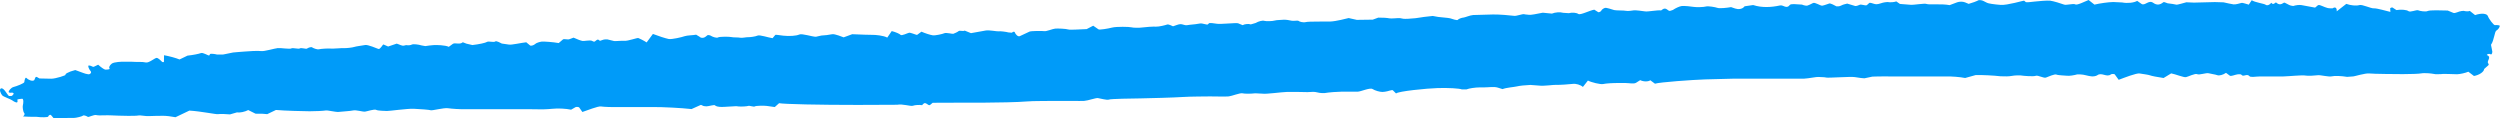 <svg width="581" height="28" viewBox="0 0 581 28" fill="none" xmlns="http://www.w3.org/2000/svg">
<path d="M526.533 1.104C526.874 1.372 527.466 1.162 527.852 0.636C527.852 0.636 527.852 0.636 527.895 0.696C528.389 1.307 528.799 0.441 528.982 0.595C529.637 1.155 530.082 1.095 530.796 0.622C530.983 0.498 531.857 1.204 532.475 1.312C532.932 1.395 532.932 1.395 532.932 1.395C533.513 1.201 534.366 1.102 534.827 1.178C535.289 1.249 537.189 1.598 538.026 1.771C538.026 1.771 538.026 1.771 538.683 1.222C538.762 1.157 538.99 1.146 539.112 1.186C539.901 1.441 540.678 1.919 541.467 1.928C542.101 1.935 542.101 1.935 542.101 1.935C542.707 1.51 543.134 1.826 543.049 2.636C543.049 2.636 543.049 2.636 544.264 1.69C545.279 0.899 545.279 0.899 545.279 0.899C546.275 1.27 547.635 1.395 548.304 1.183C548.973 0.966 550.979 1.99 551.694 1.939C552.409 1.886 554.807 2.621 555.529 2.767C555.529 2.767 555.529 2.767 555.479 1.895C555.476 1.847 555.921 1.688 556 1.74C556.929 2.34 556.929 2.34 556.929 2.34C558.054 2.156 559.316 2.269 559.729 2.594C560.144 2.917 561.603 2.232 561.968 2.391C562.332 2.553 563.718 2.8 564.198 2.559C564.675 2.322 567.343 2.398 568.849 2.448C568.849 2.448 568.849 2.448 570.157 2.993C570.579 3.171 571.395 2.629 572.052 2.566C572.527 2.521 572.527 2.521 572.527 2.521C573.085 2.668 573.738 2.673 573.982 2.532C573.982 2.532 573.983 2.532 574.008 2.553C575.209 3.507 575.209 3.507 575.209 3.507C576.637 3.002 577.974 3.109 578.186 3.743C578.396 4.377 579.538 5.89 579.824 5.844C580.11 5.799 580.891 5.825 580.94 5.998C580.993 6.175 580.647 6.84 580.177 7.088C579.709 7.338 579.66 9.356 578.906 10.41C578.906 10.41 578.906 10.41 579.162 11.717C579.22 12.021 579.22 12.021 579.22 12.021C579.192 12.49 579.01 12.757 578.816 12.616C578.622 12.474 578.106 12.464 577.926 12.789C577.926 12.789 577.926 12.789 577.937 12.794C579.243 13.319 577.695 14.203 578.318 14.807C578.389 14.876 578.387 15.086 578.313 15.151C577.322 16.029 577.322 16.029 577.322 16.029C577.28 16.696 576.213 17.429 574.951 17.66C574.951 17.66 574.951 17.66 573.828 16.809C573.643 16.666 573.644 16.666 573.644 16.666C572.915 16.971 571.734 17.235 571.021 17.256C570.311 17.277 567.92 17.092 567.258 17.231C567.258 17.231 567.258 17.231 566.645 17.238C566.045 17.247 566.045 17.247 566.045 17.247C565.404 17.134 564.648 17.034 564.366 17.025C564.085 17.018 563.033 16.956 562.692 17.053C562.353 17.15 560.081 17.235 558.423 17.228C556.763 17.219 551.611 17.187 550.654 17.074C549.702 16.961 547.154 17.757 546.927 17.757C546.927 17.757 546.928 17.757 546.72 17.77C545.465 17.865 545.466 17.865 545.466 17.865C544.116 17.634 542.502 17.584 541.879 17.747C541.252 17.909 539.225 17.408 538.704 17.48C538.183 17.549 536.336 17.689 535.718 17.551C535.095 17.415 532.06 17.726 530.591 17.769C530.591 17.769 530.591 17.769 529.24 17.769C527.886 17.769 526.535 17.77 525.186 17.769C524.351 17.769 523.048 18.029 522.785 17.715C522.172 16.977 521.351 18.01 520.894 17.36C520.806 17.235 520.315 17.233 520.034 17.272C519.407 17.362 518.487 17.789 518.226 17.595C517.322 16.929 517.322 16.929 517.322 16.929C516.656 17.401 515.738 17.643 515.283 17.466C514.824 17.288 513.828 17.182 513.286 17.025C512.749 16.869 511.098 17.491 510.632 17.238C510.166 16.987 508.527 17.835 508.008 17.932C507.493 18.026 505.547 17.226 504.579 17.053C504.579 17.053 504.579 17.053 503.55 17.683C502.814 18.128 502.814 18.128 502.814 18.128C501.375 17.918 499.953 17.637 499.653 17.507C499.353 17.374 497.983 17.194 497.245 17.074C496.51 16.952 493.673 18.063 492.382 18.548C492.382 18.548 492.382 18.548 491.468 17.284C491.388 17.171 490.749 17.152 490.59 17.279C489.596 18.066 488.457 16.744 487.435 17.471C487.115 17.704 486.496 17.791 486.044 17.745C485.182 17.66 484.343 17.309 483.489 17.297C482.747 17.291 482.747 17.291 482.747 17.291C481.942 17.519 480.897 17.66 480.434 17.605C479.968 17.547 478.301 17.516 477.911 17.33C477.517 17.148 475.988 17.837 475.478 18.029C474.968 18.223 473.61 17.423 473.119 17.618C472.628 17.815 470.423 17.664 469.535 17.523C469.535 17.523 469.535 17.523 468.726 17.523C467.94 17.523 467.151 17.763 466.367 17.75C464.907 17.724 464.907 17.724 464.907 17.724C463.311 17.537 460.726 17.411 459.163 17.441C459.163 17.441 459.162 17.441 457.848 17.807C456.7 18.125 456.7 18.125 456.7 18.125C455.523 17.888 453.46 17.724 452.111 17.769C452.111 17.769 452.111 17.769 450.863 17.769C449.615 17.769 448.368 17.769 447.118 17.769C445.87 17.769 444.623 17.769 443.375 17.769C442.127 17.769 440.88 17.769 439.63 17.769C438.382 17.769 437.132 17.731 435.887 17.782C435.11 17.812 435.11 17.812 435.11 17.812C434.264 17.999 433.443 18.171 433.293 18.197C433.138 18.224 431.978 18.075 431.033 17.915C430.09 17.761 424.8 18.149 424.421 18.024C424.041 17.902 422.989 17.939 422.602 17.886C422.214 17.832 420.286 18.236 419.288 18.278C419.288 18.278 419.288 18.278 418.352 18.278C417.415 18.278 416.479 18.278 415.545 18.278C414.503 18.278 413.463 18.278 412.423 18.278C411.489 18.278 410.553 18.278 409.614 18.278C408.68 18.278 407.744 18.278 406.807 18.278C405.871 18.278 404.935 18.278 404.001 18.278C403.062 18.278 403.062 18.278 403.062 18.278C402.036 18.289 398.99 18.368 396.289 18.453C393.587 18.536 385.638 19.096 384.614 19.451C384.614 19.451 384.614 19.451 384.309 19.228C383.534 18.656 383.534 18.656 383.534 18.656C383.009 19.018 381.948 19.005 381.18 18.628C381.18 18.628 381.18 18.628 380.221 19.235C379.704 19.56 378.613 19.293 377.783 19.293C376.432 19.293 376.432 19.293 376.432 19.293C374.947 19.272 373.215 19.377 372.585 19.528C371.953 19.673 369.707 19.108 369.036 18.718C369.036 18.718 369.036 18.718 368.559 19.324C367.867 20.205 367.867 20.205 367.867 20.205C367.32 19.712 366.253 19.394 365.496 19.5C364.74 19.604 362.261 19.759 361.673 19.719C361.085 19.68 358.763 20.042 357.688 19.89C357.688 19.89 357.688 19.89 356.705 19.818C355.675 19.74 355.675 19.74 355.675 19.74C354.529 19.779 353.096 19.933 352.495 20.086C351.893 20.236 350.128 20.34 349.188 20.708C349.188 20.708 349.188 20.708 348.097 20.365C347.19 20.081 346.042 20.307 345.004 20.307C343.964 20.307 343.964 20.307 343.964 20.307C342.82 20.319 341.4 20.53 340.807 20.777C340.807 20.777 340.807 20.777 340.27 20.777C339.733 20.777 339.733 20.777 339.733 20.777C339.147 20.538 336.645 20.399 334.173 20.464C331.696 20.53 324.851 21.206 324.446 21.725C324.446 21.725 324.446 21.725 323.701 20.983C323.532 20.81 322.536 21.243 321.902 21.308C321.291 21.373 321.291 21.373 321.291 21.373C320.611 21.364 319.566 21.054 318.971 20.687C318.376 20.316 316.231 21.296 315.546 21.303C314.864 21.311 312.5 21.312 311.813 21.303C311.126 21.292 308.677 21.465 307.888 21.624C307.888 21.624 307.888 21.624 307.173 21.626C306.5 21.63 305.819 21.315 305.155 21.348C303.868 21.41 303.868 21.41 303.868 21.41C302.459 21.364 300.299 21.345 299.067 21.368C297.838 21.395 294.178 21.917 293.417 21.767C293.417 21.767 293.417 21.767 292.728 21.735C291.727 21.683 291.727 21.683 291.727 21.683C290.636 21.809 289.287 21.809 288.731 21.683C288.178 21.559 286.291 22.323 285.549 22.406C284.802 22.486 282.069 22.392 281.211 22.406C280.353 22.42 276.643 22.422 274.862 22.542C273.078 22.666 266.877 22.846 265.046 22.867C263.214 22.888 258.081 22.959 257.703 23.145C257.325 23.335 255.637 22.857 255.143 22.793C254.647 22.726 252.837 23.395 251.968 23.448C251.098 23.499 247.584 23.428 246.152 23.45C244.717 23.474 239.838 23.437 238.459 23.586C237.08 23.738 231.171 23.861 228.427 23.861C228.427 23.861 228.427 23.861 225.932 23.861C223.331 23.861 223.331 23.861 223.331 23.861C220.471 23.856 217.515 23.865 216.756 23.886C216.756 23.886 216.756 23.886 216.191 24.356C215.661 24.801 215.192 23.379 214.45 24.264C214.302 24.445 214.302 24.445 214.302 24.445C213.634 24.335 212.667 24.393 212.153 24.576C211.641 24.758 209.693 24.087 208.528 24.345C208.528 24.345 208.528 24.345 207.46 24.35C199.35 24.384 199.35 24.384 199.35 24.384C190.427 24.387 182.195 24.207 181.06 23.981C181.06 23.981 181.06 23.981 180.191 24.758C180.057 24.878 180.057 24.878 180.057 24.878C179.686 24.825 178.851 24.709 178.201 24.617C177.55 24.527 175.65 24.555 175.422 24.73C175.191 24.908 174.193 24.504 173.918 24.61C173.646 24.717 172.341 24.801 171.69 24.742C171.69 24.742 171.691 24.742 171.102 24.675L168.273 24.838C167.655 24.852 167.655 24.852 167.655 24.852C166.977 24.857 166.308 24.691 166.172 24.482C166.034 24.272 164.761 24.7 164.166 24.718C164.166 24.718 164.166 24.718 163.61 24.659C163.336 24.631 162.987 24.325 162.842 24.391C160.713 25.346 160.713 25.346 160.713 25.346C158.239 25.076 154.16 24.864 151.644 24.875C151.644 24.875 151.644 24.875 149.356 24.875C147.899 24.875 146.443 24.875 144.986 24.875C143.635 24.875 143.635 24.875 143.635 24.875C142.163 24.915 140.381 24.852 139.675 24.742C138.969 24.634 136.44 25.673 135.342 26.026C135.342 26.026 135.342 26.026 134.609 24.977C134.521 24.85 133.945 24.791 133.762 24.896C132.722 25.491 132.722 25.491 132.722 25.491C131.553 25.235 129.621 25.141 128.428 25.279C128.428 25.279 128.428 25.279 127.344 25.362C126.106 25.457 124.849 25.385 123.602 25.385C122.458 25.385 121.314 25.385 120.17 25.385C118.923 25.385 117.675 25.385 116.428 25.385C115.284 25.385 114.138 25.385 112.994 25.385C111.744 25.385 110.496 25.385 109.249 25.385C108.105 25.385 108.105 25.385 108.105 25.385C106.848 25.397 105.045 25.29 104.097 25.15C103.149 25.011 100.449 25.74 100.105 25.62C99.764 25.5 97.642 25.351 96.171 25.281C94.702 25.21 90.436 25.816 89.917 25.793C89.395 25.771 87.781 25.75 87.403 25.525C87.025 25.307 85.316 25.881 84.827 25.944C84.336 26.007 82.719 25.509 82.088 25.664C81.456 25.818 79.267 25.932 78.677 26.01C78.082 26.089 76.126 25.581 75.684 25.676C75.236 25.768 73.091 25.865 71.948 25.858C70.802 25.851 66.143 25.747 64.132 25.556C64.132 25.556 64.132 25.556 62.417 26.377C62.105 26.526 62.105 26.526 62.105 26.526C61.617 26.444 60.392 26.395 59.384 26.423C59.384 26.423 59.384 26.423 58.741 26.1C57.689 25.577 57.689 25.577 57.689 25.577C56.923 25.987 55.738 26.234 55.056 26.123C55.056 26.123 55.056 26.123 54.285 26.344C53.455 26.584 53.455 26.584 53.455 26.584C52.38 26.476 51.126 26.453 50.669 26.531C50.211 26.61 46.864 25.881 44.012 25.701C44.012 25.701 44.012 25.701 41.632 26.838C40.783 27.242 40.783 27.242 40.783 27.242C39.836 27.05 38.546 26.903 37.919 26.912C37.289 26.921 35.131 26.937 34.513 26.981C33.9 27.027 32.447 26.741 32.188 26.831C31.933 26.919 30.5 26.937 29.7 26.924C28.902 26.912 26.25 26.859 25.591 26.801C24.931 26.744 22.964 26.903 22.406 26.748C21.848 26.591 20.57 27.302 20.409 27.163C20.25 27.027 19.496 26.686 19.286 26.872C19.074 27.06 17.787 27.396 17.109 27.415C17.109 27.415 17.109 27.415 16.486 27.415C15.342 27.415 14.199 27.41 13.053 27.417C12.418 27.419 12.418 27.419 12.418 27.419C12.135 27.014 11.807 26.677 11.694 26.674C11.579 26.674 11.247 26.851 11.215 27.076C11.178 27.299 9.559 27.295 8.47 27.147C8.47 27.147 8.47 27.147 7.479 27.14C6.711 27.134 6.711 27.134 6.711 27.134C5.807 27.113 5.205 27.055 5.373 27.006C5.542 26.958 5.874 26.554 5.615 26.25C5.357 25.945 5.2 24.801 5.318 24.435C5.436 24.066 5.526 22.947 5.154 22.947C4.783 22.947 3.946 23.067 4.02 23.213C4.096 23.358 4.126 23.759 3.941 23.81C3.754 23.863 3.18 23.589 2.846 23.324C2.511 23.061 0.876 22.502 0.556 22.202C0.235 21.903 -0.353 20.672 0.284 20.533C0.925 20.394 1.654 21.998 2.082 22.313C2.082 22.313 2.083 22.313 2.611 22.313C2.793 22.316 3.035 22.053 3.143 21.871C3.203 21.767 3.203 21.767 3.203 21.767C3.083 21.583 2.855 21.476 2.694 21.531C2.532 21.584 2.009 21.576 2.009 21.349C2.009 21.119 2.537 20.363 3.178 20.208C3.821 20.053 5.659 19.359 5.659 19.058C5.659 18.753 5.885 17.794 6.16 18.133C6.434 18.476 7.534 19.036 7.977 18.612C7.977 18.612 7.977 18.612 8.129 18.224C8.325 17.708 8.457 17.821 8.876 18.066C9.169 18.234 9.169 18.234 9.169 18.234C9.63 18.255 10.866 18.28 11.913 18.292C12.96 18.298 15.469 17.462 15.241 17.369C15.008 17.279 15.797 16.698 17.494 16.279C17.494 16.279 17.494 16.279 19.33 16.952C19.68 17.081 20.049 17.207 20.423 17.244C20.69 17.272 20.69 17.272 20.69 17.272C21.145 17.145 21.297 16.793 21.025 16.486C20.753 16.177 20.303 15.303 20.623 15.216C20.623 15.216 20.623 15.216 20.891 15.247C21.205 15.287 21.608 15.612 21.774 15.534C22.817 15.036 22.817 15.036 22.817 15.036C23.458 15.628 24.189 16.138 24.438 16.17C24.687 16.198 25.713 16.147 25.468 15.923C25.224 15.699 25.473 15.172 25.985 14.782C26.497 14.39 28.404 14.314 28.757 14.351C29.112 14.388 30.551 14.307 31.072 14.369C31.596 14.431 33.143 14.319 33.867 14.514C34.587 14.71 36.037 13.407 36.429 13.451C36.821 13.491 37.552 14.237 37.624 14.328C37.695 14.418 37.981 14.526 38.101 14.366C38.101 14.366 38.101 14.366 38.104 14.224C38.122 12.833 38.122 12.833 38.122 12.833C39.326 13.043 40.947 13.488 41.722 13.82C41.722 13.82 41.722 13.82 42.697 13.352C43.576 12.928 43.576 12.928 43.576 12.928C44.789 12.799 46.193 12.531 46.691 12.338C47.192 12.141 48.4 12.974 48.631 12.893C48.631 12.893 48.631 12.893 48.702 12.766C48.838 12.533 48.838 12.533 48.838 12.533C49.106 12.455 49.842 12.522 50.467 12.679C50.467 12.679 50.467 12.679 51.041 12.674C51.885 12.665 51.885 12.665 51.885 12.665C52.777 12.476 53.803 12.265 54.17 12.199C54.534 12.132 56.144 12.056 56.84 11.98C57.535 11.906 59.97 11.763 60.706 11.869C61.439 11.976 63.823 11.242 64.547 11.177C65.269 11.111 67.363 11.466 67.7 11.251C68.032 11.037 69.365 11.466 69.692 11.248C70.02 11.03 71.15 11.454 71.353 11.288C71.556 11.124 72.303 10.827 72.543 11.012C72.785 11.195 73.726 11.565 74.145 11.449C74.563 11.337 76.2 11.235 76.855 11.288C77.51 11.346 79.468 11.14 79.957 11.182C80.443 11.226 81.991 11.041 82.348 10.905C82.708 10.771 84.172 10.594 84.848 10.465C85.521 10.336 87.514 11.238 87.94 11.374C88.367 11.507 88.872 10.425 89.103 10.329C89.103 10.329 89.103 10.329 89.229 10.384C90.203 10.811 90.203 10.811 90.203 10.811C91.187 10.497 92.084 10.195 92.191 10.14C92.191 10.14 92.191 10.14 92.26 10.16C92.802 10.317 93.415 10.709 93.858 10.605C94.386 10.483 94.386 10.483 94.386 10.483C94.847 10.575 95.449 10.515 95.723 10.354C95.996 10.19 97.319 10.336 97.907 10.543C97.907 10.543 97.907 10.543 98.465 10.645C98.844 10.712 98.844 10.712 98.844 10.712C99.282 10.633 100.137 10.53 100.744 10.483C101.348 10.437 103.513 10.472 104.297 10.886C104.297 10.886 104.297 10.886 105.22 10.209C105.748 9.824 106.83 10.458 107.524 9.835C107.591 9.776 108.084 10.075 108.4 10.147C109.784 10.469 109.784 10.469 109.784 10.469C111.313 10.296 112.846 9.964 113.19 9.736C113.538 9.505 114.795 9.913 115.074 9.644C115.351 9.378 116.446 10.061 116.628 10.123C116.81 10.184 117.636 10.234 118.261 10.358C118.881 10.483 121.194 9.93 122.301 9.826C122.301 9.826 122.301 9.826 123.115 10.502C123.235 10.603 123.235 10.603 123.235 10.603C123.572 10.666 124.084 10.499 124.37 10.225C124.656 9.955 125.398 9.74 125.869 9.674C126.341 9.609 128.62 9.782 129.847 10.006C129.847 10.006 129.847 10.006 130.824 9.171C131.071 8.961 131.901 9.272 132.328 9.111C133.292 8.749 133.292 8.749 133.292 8.749C134.122 9.139 135.081 9.485 135.425 9.523C135.766 9.56 137.032 9.305 137.494 9.457C137.494 9.457 137.494 9.457 137.911 9.651C138.448 9.9 138.704 8.682 139.391 9.476C139.456 9.551 140.162 9.167 140.572 9.162C141.153 9.155 141.153 9.155 141.153 9.155C141.783 9.298 142.479 9.469 142.703 9.535C142.927 9.603 144.299 9.436 145.129 9.489C145.959 9.547 148.132 8.744 148.353 8.839C148.577 8.933 149.693 9.457 150.278 9.859C150.278 9.859 150.279 9.859 150.857 9.077C151.736 7.888 151.736 7.888 151.736 7.888C153.023 8.387 154.669 8.913 155.393 9.06C156.12 9.204 158.553 8.62 159.115 8.41C159.678 8.203 161.223 8.191 161.779 8.061C161.779 8.061 161.779 8.061 162.141 8.278C162.545 8.514 162.545 8.514 162.545 8.514C162.888 8.887 163.538 8.887 163.993 8.518C163.993 8.518 163.993 8.518 164.366 8.225C164.431 8.175 164.431 8.175 164.431 8.175C164.652 8.104 165.056 8.193 165.326 8.378C165.595 8.56 166.589 8.904 166.875 8.698C167.164 8.491 169.521 8.498 169.986 8.615C170.454 8.731 171.552 8.661 172.004 8.763C172.458 8.864 173.473 8.617 173.851 8.643C174.227 8.669 175.588 8.5 176.063 8.271C176.54 8.039 178.583 8.742 179.543 8.876C179.543 8.876 179.543 8.876 180.163 8.133C180.23 8.055 180.564 8.104 180.767 8.126C182.036 8.29 182.036 8.29 182.036 8.29C183.424 8.451 185.093 8.334 185.739 8.027C186.389 7.723 188.802 8.562 189.625 8.542C189.625 8.542 189.625 8.542 190.284 8.394C190.898 8.258 190.898 8.258 190.898 8.258C191.58 8.237 192.69 8.104 193.365 7.958C194.041 7.816 195.828 8.62 196.061 8.68C196.061 8.68 196.061 8.68 196.22 8.623C198.049 7.951 198.049 7.951 198.049 7.951C200.164 8.046 202.329 8.113 202.86 8.104C203.39 8.092 205.362 8.249 206.199 8.738C206.199 8.738 206.199 8.738 206.921 7.686C207.239 7.223 207.239 7.223 207.239 7.223C208.124 7.446 209.056 7.845 209.303 8.105C209.552 8.369 210.894 7.69 211.256 7.615C211.618 7.536 212.764 8.073 213.115 8.117C213.115 8.117 213.115 8.117 213.279 7.999C214.146 7.363 214.146 7.363 214.146 7.363C214.992 7.739 216.175 8.117 216.77 8.205C217.367 8.295 219.064 7.905 219.482 7.716C219.897 7.529 221.329 7.915 221.548 7.854C221.765 7.794 222.549 7.439 222.789 7.227C223.026 7.013 223.953 7.353 224.177 7.103C224.177 7.103 224.177 7.103 224.878 7.389C225.651 7.705 225.651 7.705 225.651 7.705C226.806 7.52 228.353 7.241 229.089 7.091C229.825 6.939 231.773 7.344 232.103 7.28C232.431 7.213 233.775 7.375 234.386 7.541C234.386 7.541 234.386 7.541 234.953 7.587C235.161 7.603 235.161 7.603 235.161 7.603C235.481 7.294 235.802 7.285 235.878 7.587C235.957 7.888 236.561 8.632 237.017 8.394C237.472 8.159 238.906 7.495 239.277 7.338C239.649 7.183 242.252 7.155 242.711 7.241C243.17 7.326 244.657 6.699 245.229 6.648C245.803 6.593 247.75 6.678 248.248 6.845C248.746 7.01 251.251 6.779 252.544 6.761C252.544 6.761 252.544 6.761 253.344 6.346C254.062 5.975 254.062 5.975 254.062 5.975C254.514 6.274 255.065 6.655 255.286 6.819C255.503 6.982 257.451 6.669 258.448 6.41C259.442 6.15 262.511 6.217 262.924 6.346C263.337 6.475 264.889 6.484 265.467 6.385C266.046 6.289 268.08 6.145 268.684 6.191C269.286 6.238 270.901 5.837 271.233 5.703C271.562 5.564 272.492 6.076 272.603 6.111C272.603 6.111 272.602 6.111 272.683 6.088C273.227 5.928 273.751 5.656 274.304 5.613C274.791 5.578 275.337 5.928 275.806 5.862C276.518 5.758 276.518 5.758 276.518 5.758C277.314 5.7 278.388 5.562 278.903 5.456C279.415 5.35 280.607 5.878 280.72 5.654C280.72 5.654 280.72 5.654 280.881 5.495C281.001 5.38 281.001 5.38 281.001 5.38C281.218 5.318 282.039 5.382 282.828 5.523C283.614 5.666 287.119 5.272 287.714 5.403C287.714 5.403 287.714 5.403 288.189 5.599C288.791 5.846 288.791 5.846 288.791 5.846C289.285 5.572 290.143 5.493 290.696 5.668C290.696 5.668 290.696 5.668 291.1 5.551C291.805 5.343 291.805 5.343 291.805 5.343C292.504 4.935 293.41 4.711 293.816 4.843C294.222 4.979 295.744 4.93 296.254 4.773C296.763 4.618 297.797 4.66 298.221 4.591C298.643 4.524 299.824 4.711 300.192 4.815C300.561 4.917 301.643 4.702 301.788 4.859C301.931 5.02 302.847 5.306 303.488 5.131C304.129 4.958 307.904 5.041 309.202 5C310.505 4.955 312.931 4.312 313.429 4.193C313.429 4.193 313.429 4.193 314.077 4.34C315.323 4.617 315.323 4.617 315.323 4.617C316.806 4.584 318.475 4.559 319.031 4.565C319.031 4.565 319.031 4.565 319.589 4.361C320.311 4.095 320.311 4.095 320.311 4.095C321.261 4.077 322.423 4.153 322.891 4.262C323.362 4.37 324.99 4.148 325.396 4.218C325.396 4.218 325.396 4.218 325.772 4.291C326.127 4.358 326.127 4.358 326.127 4.358C326.5 4.419 327.787 4.358 328.984 4.227C328.984 4.227 328.984 4.227 330.052 4.07C330.96 3.934 330.96 3.934 330.96 3.934C331.973 3.814 332.877 3.712 332.964 3.708C333.052 3.703 333.675 3.842 334.228 3.934C334.779 4.026 336.569 4.127 337.03 4.259C337.491 4.388 338.646 4.831 338.806 4.602C338.967 4.372 339.763 4.098 340.102 4.086C340.436 4.073 341.665 3.528 342.366 3.493C343.07 3.459 345.844 3.411 346.946 3.365C348.048 3.313 351.392 3.591 351.895 3.68C352.398 3.768 353.867 3.196 354.203 3.3C354.542 3.402 355.174 3.385 355.396 3.447C355.612 3.51 357.227 3.242 358.546 2.951C358.546 2.951 358.546 2.951 359.77 3.074C360.667 3.161 360.667 3.161 360.667 3.161C361.41 2.846 362.588 2.763 363.287 2.977C363.287 2.977 363.287 2.977 363.94 3.019C364.604 3.065 364.604 3.065 364.604 3.065C365.342 2.848 366.336 2.929 366.811 3.245C367.288 3.56 369.4 2.435 370.51 2.246C370.51 2.246 370.51 2.246 371.441 2.834C371.522 2.885 371.863 2.772 371.967 2.661C372.133 2.488 372.133 2.488 372.133 2.488C372.23 2.246 372.613 1.953 372.984 1.838C373.353 1.725 374.645 2.213 375.129 2.34C375.611 2.465 377.412 2.398 377.882 2.516C378.348 2.631 379.365 2.444 379.718 2.401C380.073 2.354 381.676 2.541 382.333 2.649C382.99 2.757 385.296 2.285 386.043 2.428C386.043 2.428 386.044 2.428 386.336 2.212C387.275 1.52 387.598 2.707 388.179 2.513C388.785 2.312 388.785 2.312 388.785 2.312C389.362 1.907 390.257 1.501 390.771 1.406C391.288 1.314 393.208 1.52 393.711 1.612C394.212 1.702 395.992 1.662 396.472 1.51C396.951 1.359 398.676 1.657 399.14 1.83C399.601 2.006 401.37 1.826 402.299 1.653C402.299 1.653 402.299 1.653 403.265 1.983C403.939 2.216 404.919 2.181 405.447 1.462L407.432 1.171C409.499 1.84 411.655 1.702 413.677 1.266C414.464 1.093 415.181 2.191 415.96 1.148C416.2 0.832 417.51 0.992 418.322 1.04C418.776 1.068 418.776 1.068 418.776 1.068C419.263 1.275 419.839 1.377 420.063 1.294C420.282 1.211 420.877 0.976 421.333 0.71C421.792 0.447 423.054 1.372 423.485 1.319C423.914 1.27 424.968 0.844 425.173 0.797C425.383 0.75 426.331 1.201 426.794 1.475C426.794 1.475 426.794 1.475 427.223 1.475C427.659 1.48 428.079 1.141 428.533 1.026C429.287 0.834 429.287 0.834 429.287 0.834C430.071 1.081 430.901 1.33 431.13 1.388C431.358 1.448 431.939 1.249 432.216 1.106C432.49 0.966 433.473 1.303 433.719 1.252C433.719 1.252 433.72 1.252 433.904 1.143C434.155 0.996 434.374 0.627 434.57 0.643C435.101 0.687 435.627 1.012 436.132 0.985C436.787 0.948 437.407 0.604 438.064 0.53C438.648 0.47 438.648 0.47 438.648 0.47C439.282 0.586 440.207 0.521 440.702 0.327C440.702 0.327 440.702 0.327 441.21 0.685C441.544 0.915 441.544 0.915 441.544 0.915C442.104 0.952 443.218 1.04 444.016 1.109C444.819 1.183 447.249 0.708 447.775 0.929C448.301 1.15 451.232 0.83 453.095 1.192C453.095 1.192 453.095 1.192 454.839 0.537C455.351 0.346 456.174 0.339 456.67 0.546C457.518 0.899 457.518 0.899 457.518 0.899C458.321 0.682 459.372 0.293 459.852 0.034C459.852 0.034 459.852 0.034 460.286 0.039C460.715 0.046 461.15 0.346 461.568 0.542C461.808 0.657 461.808 0.657 461.808 0.657C462.031 0.807 463.452 1.026 464.962 1.139C466.475 1.252 470.292 0.111 470.389 0.152C470.485 0.198 470.672 0.399 470.799 0.491C470.926 0.583 472.102 0.466 472.791 0.369C473.483 0.272 475.819 0.09 476.449 0.154C477.076 0.221 479.159 0.844 479.677 1.06C480.201 1.28 481.873 0.745 482.279 1.017C482.687 1.286 484.55 0.339 485.392 4.76837e-05C485.392 4.76837e-05 485.392 4.95911e-05 486.34 0.747C486.753 1.072 486.753 1.072 486.753 1.072C487.998 0.77 489.953 0.498 491.1 0.47C491.1 0.47 491.099 0.47 492.135 0.519C493.212 0.572 493.212 0.572 493.212 0.572C494.372 0.812 495.935 0.648 496.685 0.206C496.685 0.206 496.685 0.206 497.683 0.902C498.456 1.443 499.351 -0.099 500.391 0.648C501.256 1.273 502.016 1.143 502.761 0.516C502.81 0.473 502.978 0.482 503.063 0.514C503.769 0.768 503.769 0.768 503.769 0.768C504.551 0.853 505.439 0.994 505.743 1.077C506.048 1.162 507.443 0.676 508.112 0.53C508.112 0.53 508.112 0.53 508.688 0.556C509.878 0.606 509.878 0.606 509.878 0.606C511.181 0.583 513.365 0.525 514.725 0.482C514.725 0.482 514.725 0.482 515.973 0.519C516.752 0.542 516.752 0.542 516.752 0.542C517.601 0.74 518.65 0.955 519.079 1.019C519.508 1.086 520.567 0.777 520.903 0.682C521.242 0.587 522.322 1.035 522.619 1.079C522.619 1.079 522.619 1.079 522.665 1.007C523.304 0.051 523.304 0.051 523.304 0.051C524.042 0.567 526.196 0.837 526.533 1.104Z" fill="#009BF9"/>
</svg>
